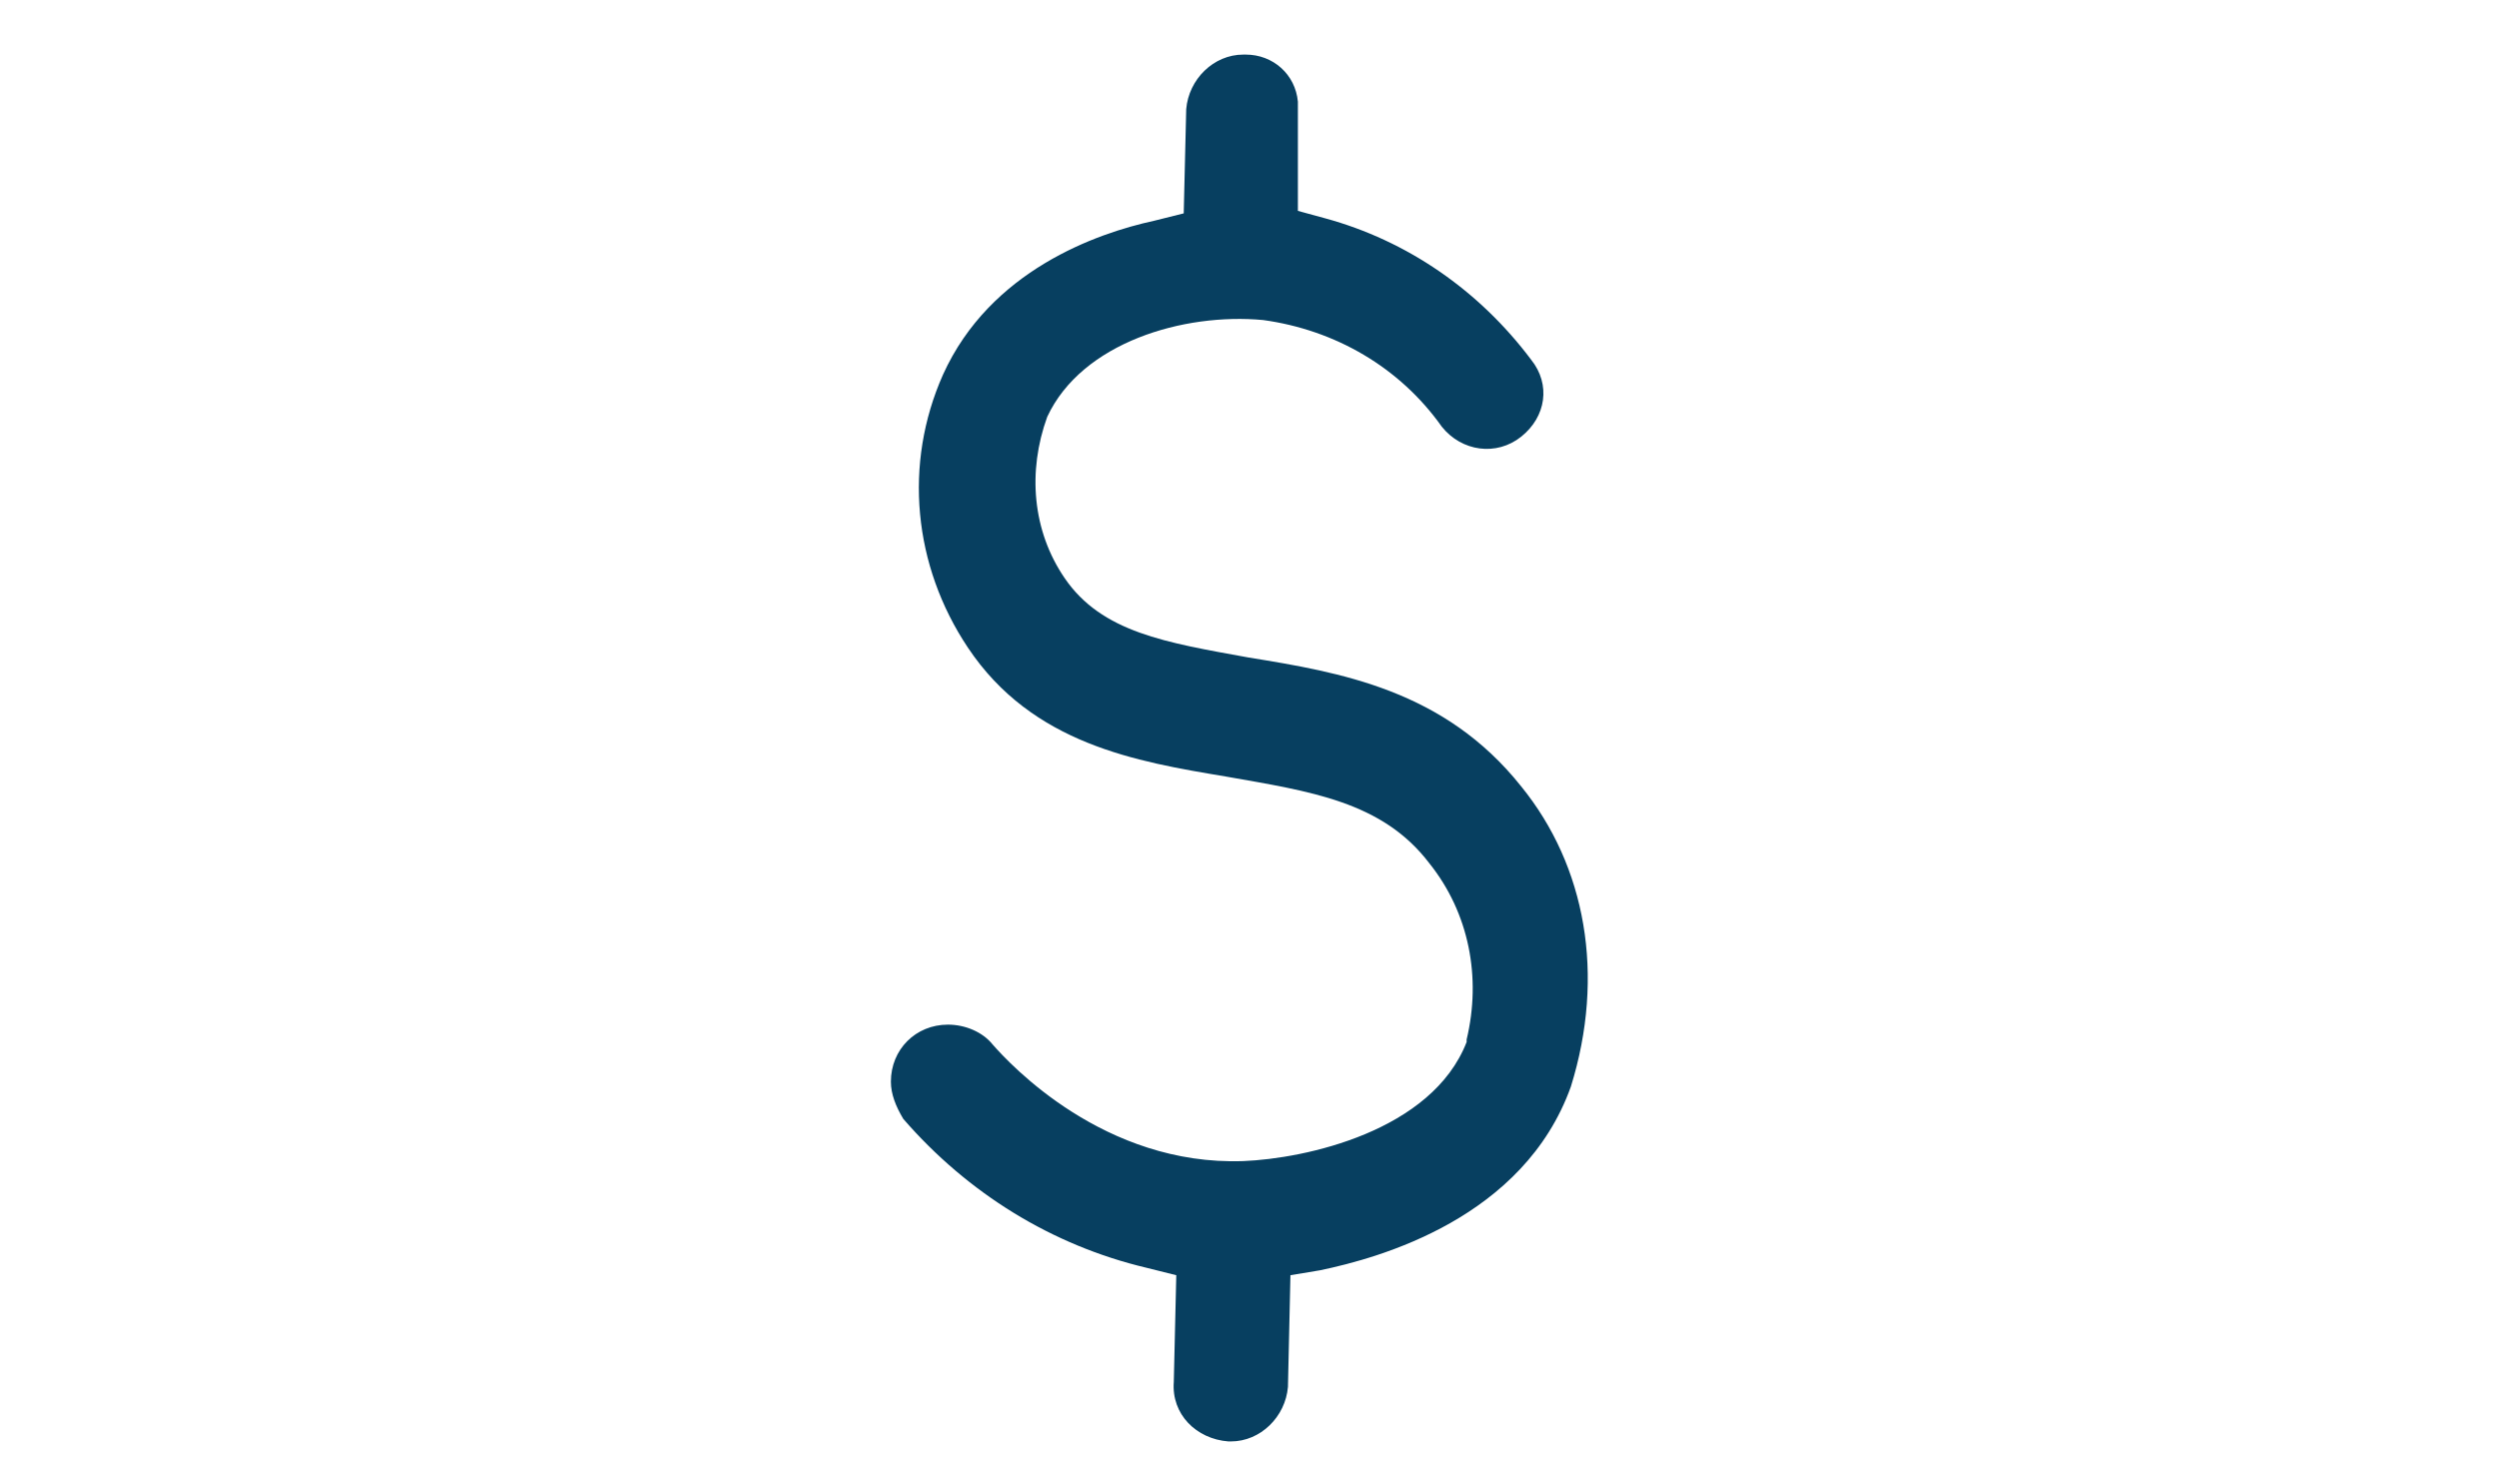 <svg xmlns="http://www.w3.org/2000/svg" xmlns:xlink="http://www.w3.org/1999/xlink" version="1.1" id="Layer_1" x="0px" y="0px" viewBox="0 0 100.7 59.8" style="enable-background:new 0 0 100.7 59.8;" xml:space="preserve">
<style type="text/css">
	.st0{fill:#073F60;}
</style>
<path id="Path_2238" class="st0" d="M61.3,31.7c-3.1-3.9-7.3-4.6-11-5.2c-3.3-0.6-5.9-1-7.4-3.2c-1.3-1.9-1.5-4.3-0.7-6.5  c1.4-3,5.5-4.2,8.7-3.9c2.9,0.4,5.5,1.9,7.2,4.3c0.8,1,2.2,1.2,3.2,0.4c1-0.8,1.2-2.1,0.4-3.1c-2.1-2.8-5-4.8-8.3-5.7l-1.1-0.3  l0-3.9c0-0.2,0-0.3,0-0.5c-0.1-1.1-1-1.9-2.1-1.9h-0.1c-1.2,0-2.2,1-2.3,2.2l-0.1,4.2l-1.2,0.3c-2.3,0.5-6.6,2-8.5,6.2  c-1.6,3.6-1.2,7.7,1,11c2.6,3.9,6.8,4.6,10.4,5.2c3.4,0.6,6.3,1,8.2,3.5c1.6,2,2.1,4.6,1.5,7.1l0,0.1c-1.4,3.6-6.5,4.7-9,4.8  c-5.6,0.2-9.4-3.9-10.1-4.7c-0.4-0.5-1.1-0.8-1.8-0.8c-1.3,0-2.3,1-2.3,2.3c0,0.5,0.2,1,0.5,1.5c2.6,3,6,5.1,9.8,6l1.2,0.3l-0.1,4.3  c-0.1,1.3,0.9,2.3,2.2,2.4c0,0,0,0,0,0h0.1c1.2,0,2.2-1,2.3-2.2l0.1-4.5l1.2-0.2c2.4-0.5,8.2-2.1,10.1-7.4  C64.7,39.3,63.9,34.9,61.3,31.7L61.3,31.7z"/>
</svg>